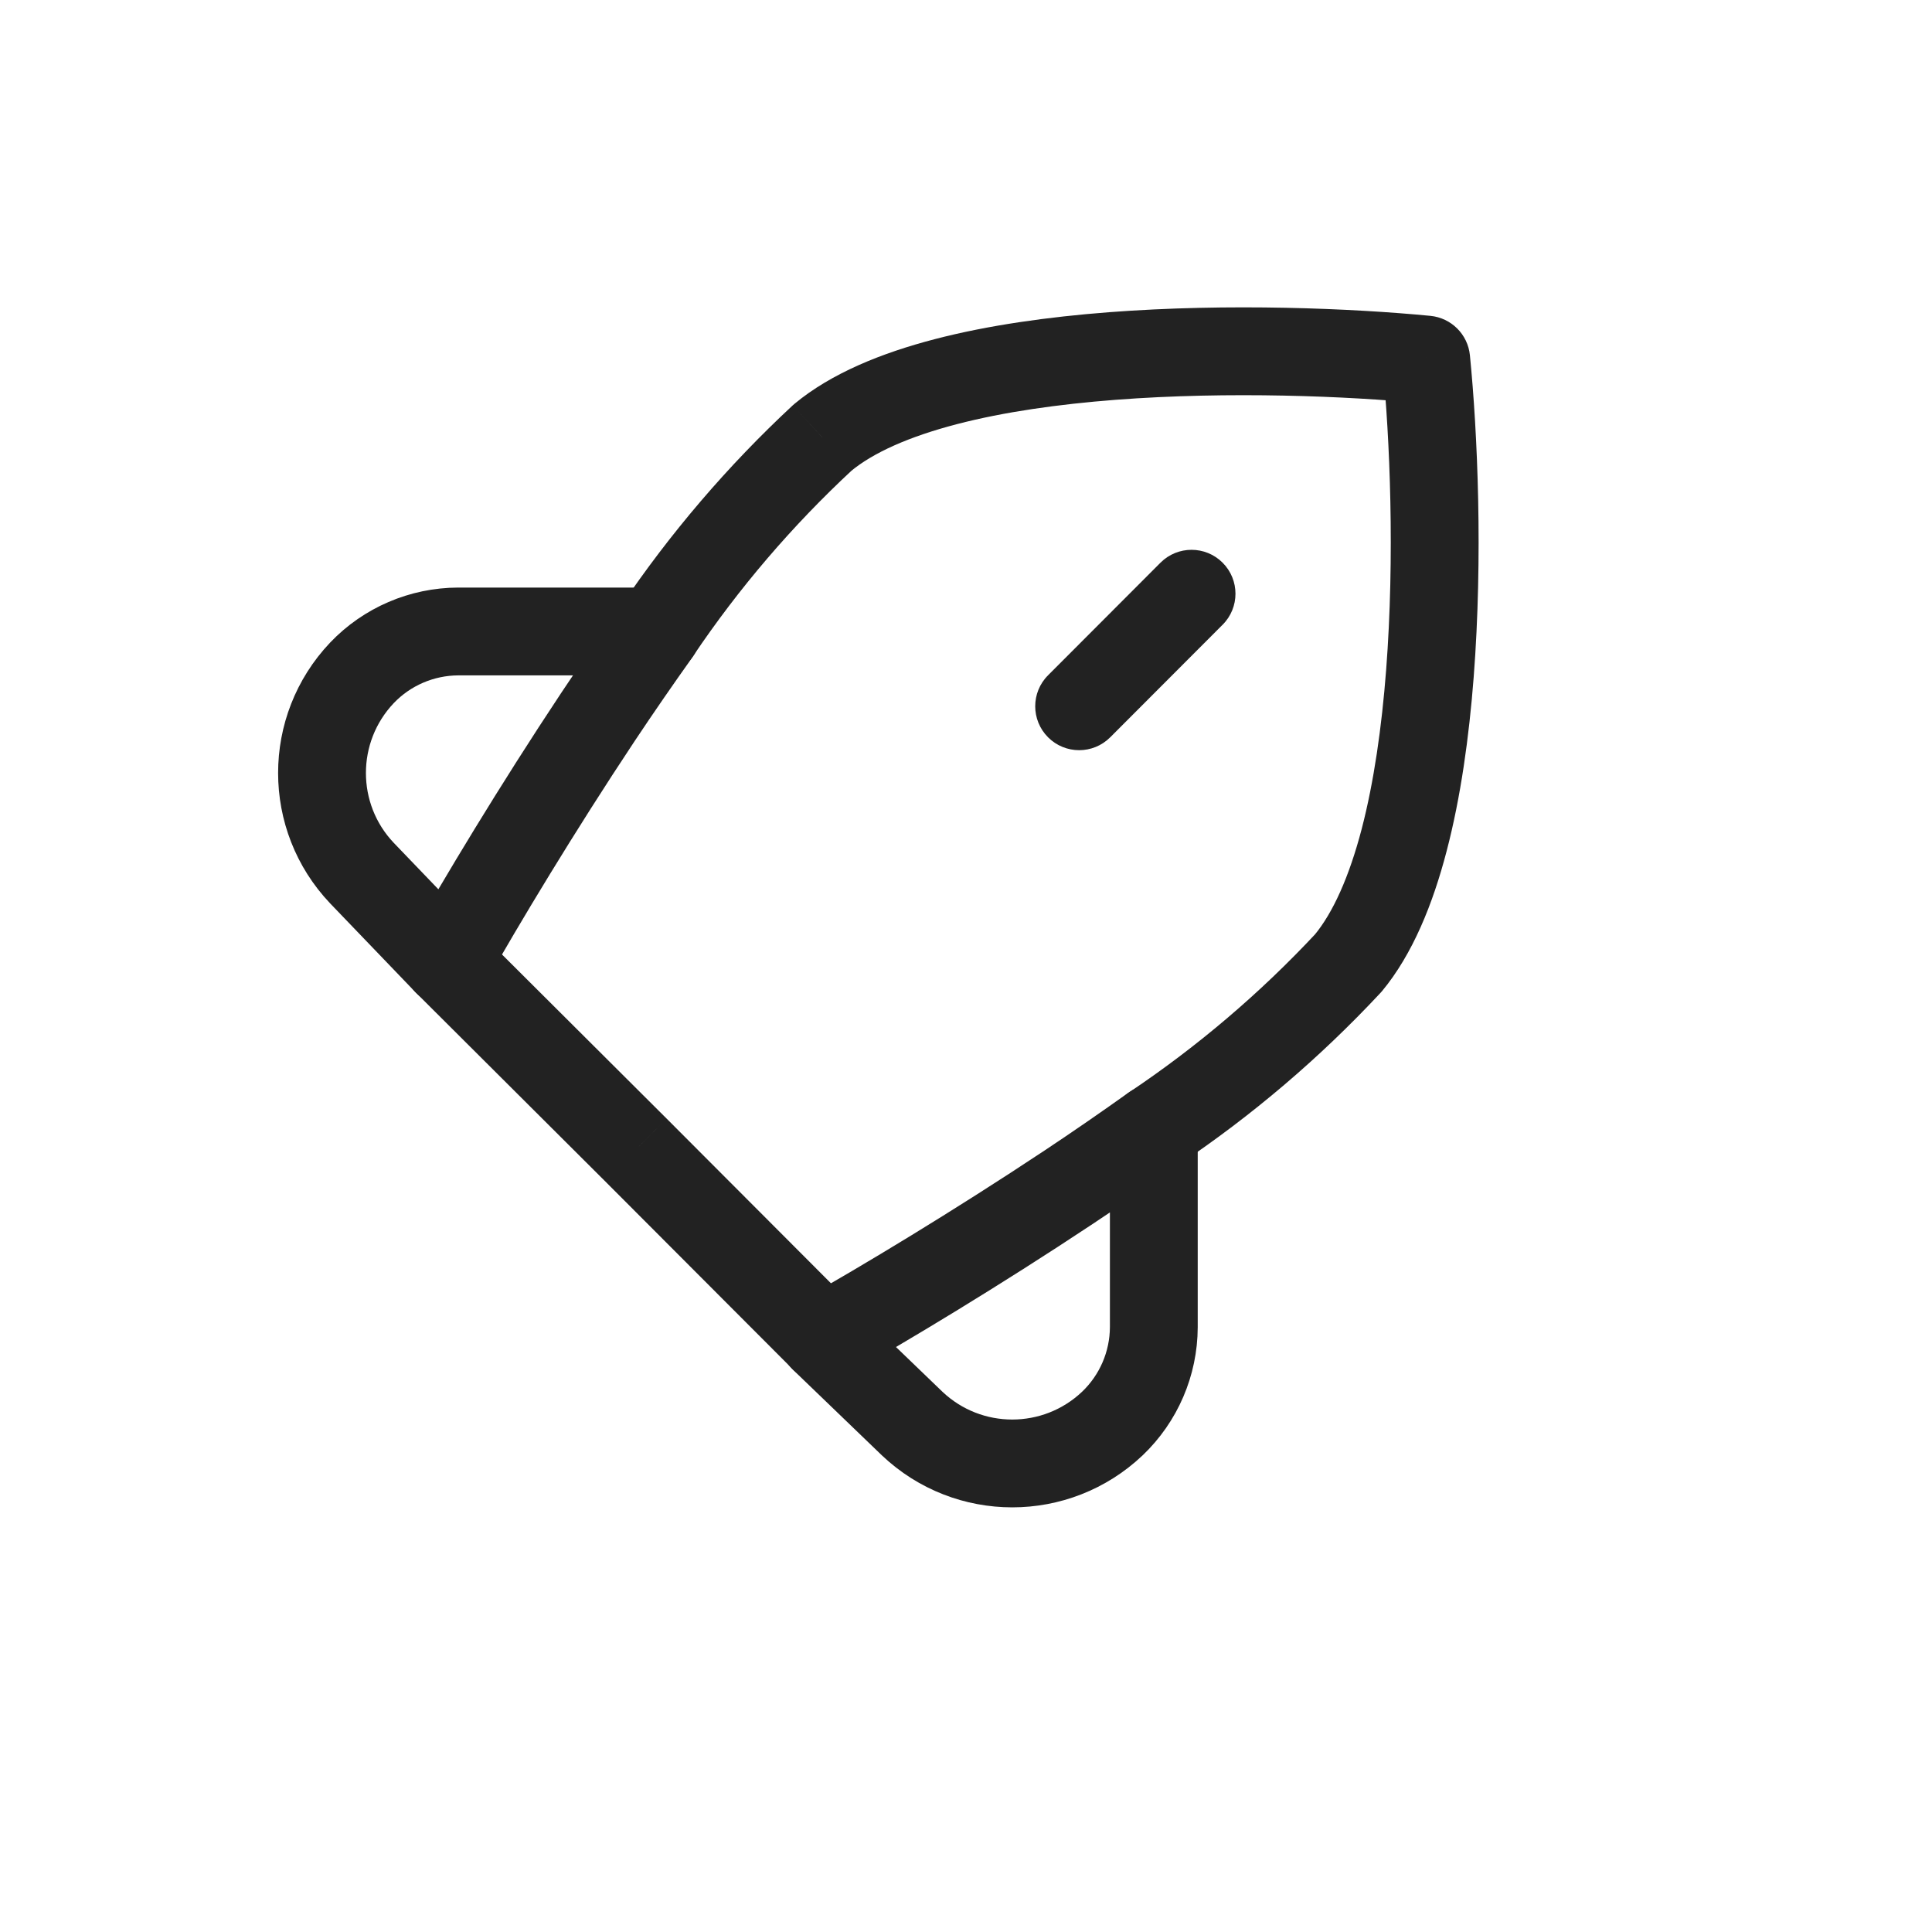 <svg width="42" height="42" viewBox="4 4 33 32" fill="none" xmlns="http://www.w3.org/2000/svg">
<path fill-rule="evenodd" clip-rule="evenodd" d="M14.217 15.741C13.166 17.324 12.219 18.9 11.638 19.929L10.182 18.413C9.273 17.455 9.273 15.952 10.182 14.993C10.611 14.543 11.206 14.288 11.828 14.286H15.22C14.883 14.759 14.544 15.25 14.217 15.741Z" stroke="#222222" stroke-width="1.5" stroke-linecap="round" stroke-linejoin="round"/>
<path fill-rule="evenodd" clip-rule="evenodd" d="M22.254 23.778C20.671 24.829 19.096 25.776 18.066 26.357L19.58 27.815C20.539 28.724 22.041 28.724 23 27.815C23.45 27.386 23.706 26.791 23.708 26.169V22.776C23.236 23.113 22.745 23.452 22.254 23.778Z" stroke="#222222" stroke-width="1.5" stroke-linecap="round" stroke-linejoin="round"/>
<path d="M12.168 19.398C11.875 19.105 11.4 19.106 11.108 19.399C10.815 19.693 10.816 20.168 11.109 20.46L12.168 19.398ZM14.858 23.138L15.388 22.608L15.387 22.607L14.858 23.138ZM17.538 26.885C17.83 27.179 18.305 27.179 18.598 26.886C18.892 26.594 18.892 26.119 18.599 25.826L17.538 26.885ZM14.597 13.865C14.365 14.209 14.456 14.675 14.8 14.906C15.143 15.138 15.609 15.047 15.841 14.703L14.597 13.865ZM18.05 10.975L17.57 10.398C17.56 10.407 17.549 10.416 17.539 10.425L18.05 10.975ZM28.36 9.642L29.107 9.567C29.071 9.211 28.789 8.93 28.432 8.895L28.36 9.642ZM27.027 19.953L27.575 20.464C27.585 20.454 27.595 20.443 27.604 20.432L27.027 19.953ZM23.293 22.153C22.948 22.383 22.856 22.849 23.087 23.193C23.317 23.537 23.783 23.629 24.128 23.399L23.293 22.153ZM24.883 14.171C25.176 13.879 25.176 13.404 24.883 13.111C24.59 12.818 24.115 12.818 23.822 13.111L24.883 14.171ZM21.902 15.034C21.609 15.326 21.609 15.801 21.902 16.094C22.195 16.387 22.67 16.387 22.963 16.094L21.902 15.034ZM11.109 20.46L14.328 23.669L15.387 22.607L12.168 19.398L11.109 20.46ZM14.327 23.668L17.538 26.885L18.599 25.826L15.388 22.608L14.327 23.668ZM15.841 14.703C16.622 13.543 17.535 12.477 18.56 11.525L17.539 10.425C16.43 11.456 15.443 12.61 14.597 13.865L15.841 14.703ZM18.529 11.552C18.915 11.231 19.53 10.957 20.344 10.745C21.146 10.536 22.081 10.404 23.055 10.329C25.001 10.18 27.026 10.267 28.288 10.388L28.432 8.895C27.106 8.767 24.992 8.676 22.94 8.833C21.913 8.912 20.883 9.054 19.966 9.293C19.061 9.529 18.201 9.874 17.57 10.398L18.529 11.552ZM27.614 9.716C27.74 10.976 27.826 13 27.676 14.947C27.601 15.92 27.468 16.855 27.259 17.658C27.046 18.472 26.771 19.087 26.45 19.474L27.604 20.432C28.128 19.801 28.474 18.942 28.71 18.036C28.95 17.119 29.093 16.089 29.172 15.062C29.33 13.009 29.239 10.895 29.107 9.567L27.614 9.716ZM26.479 19.441C25.524 20.464 24.455 21.374 23.293 22.153L24.128 23.399C25.385 22.556 26.542 21.571 27.575 20.464L26.479 19.441ZM23.822 13.111L21.902 15.034L22.963 16.094L24.883 14.171L23.822 13.111Z" fill="#222222"/>
</svg>
